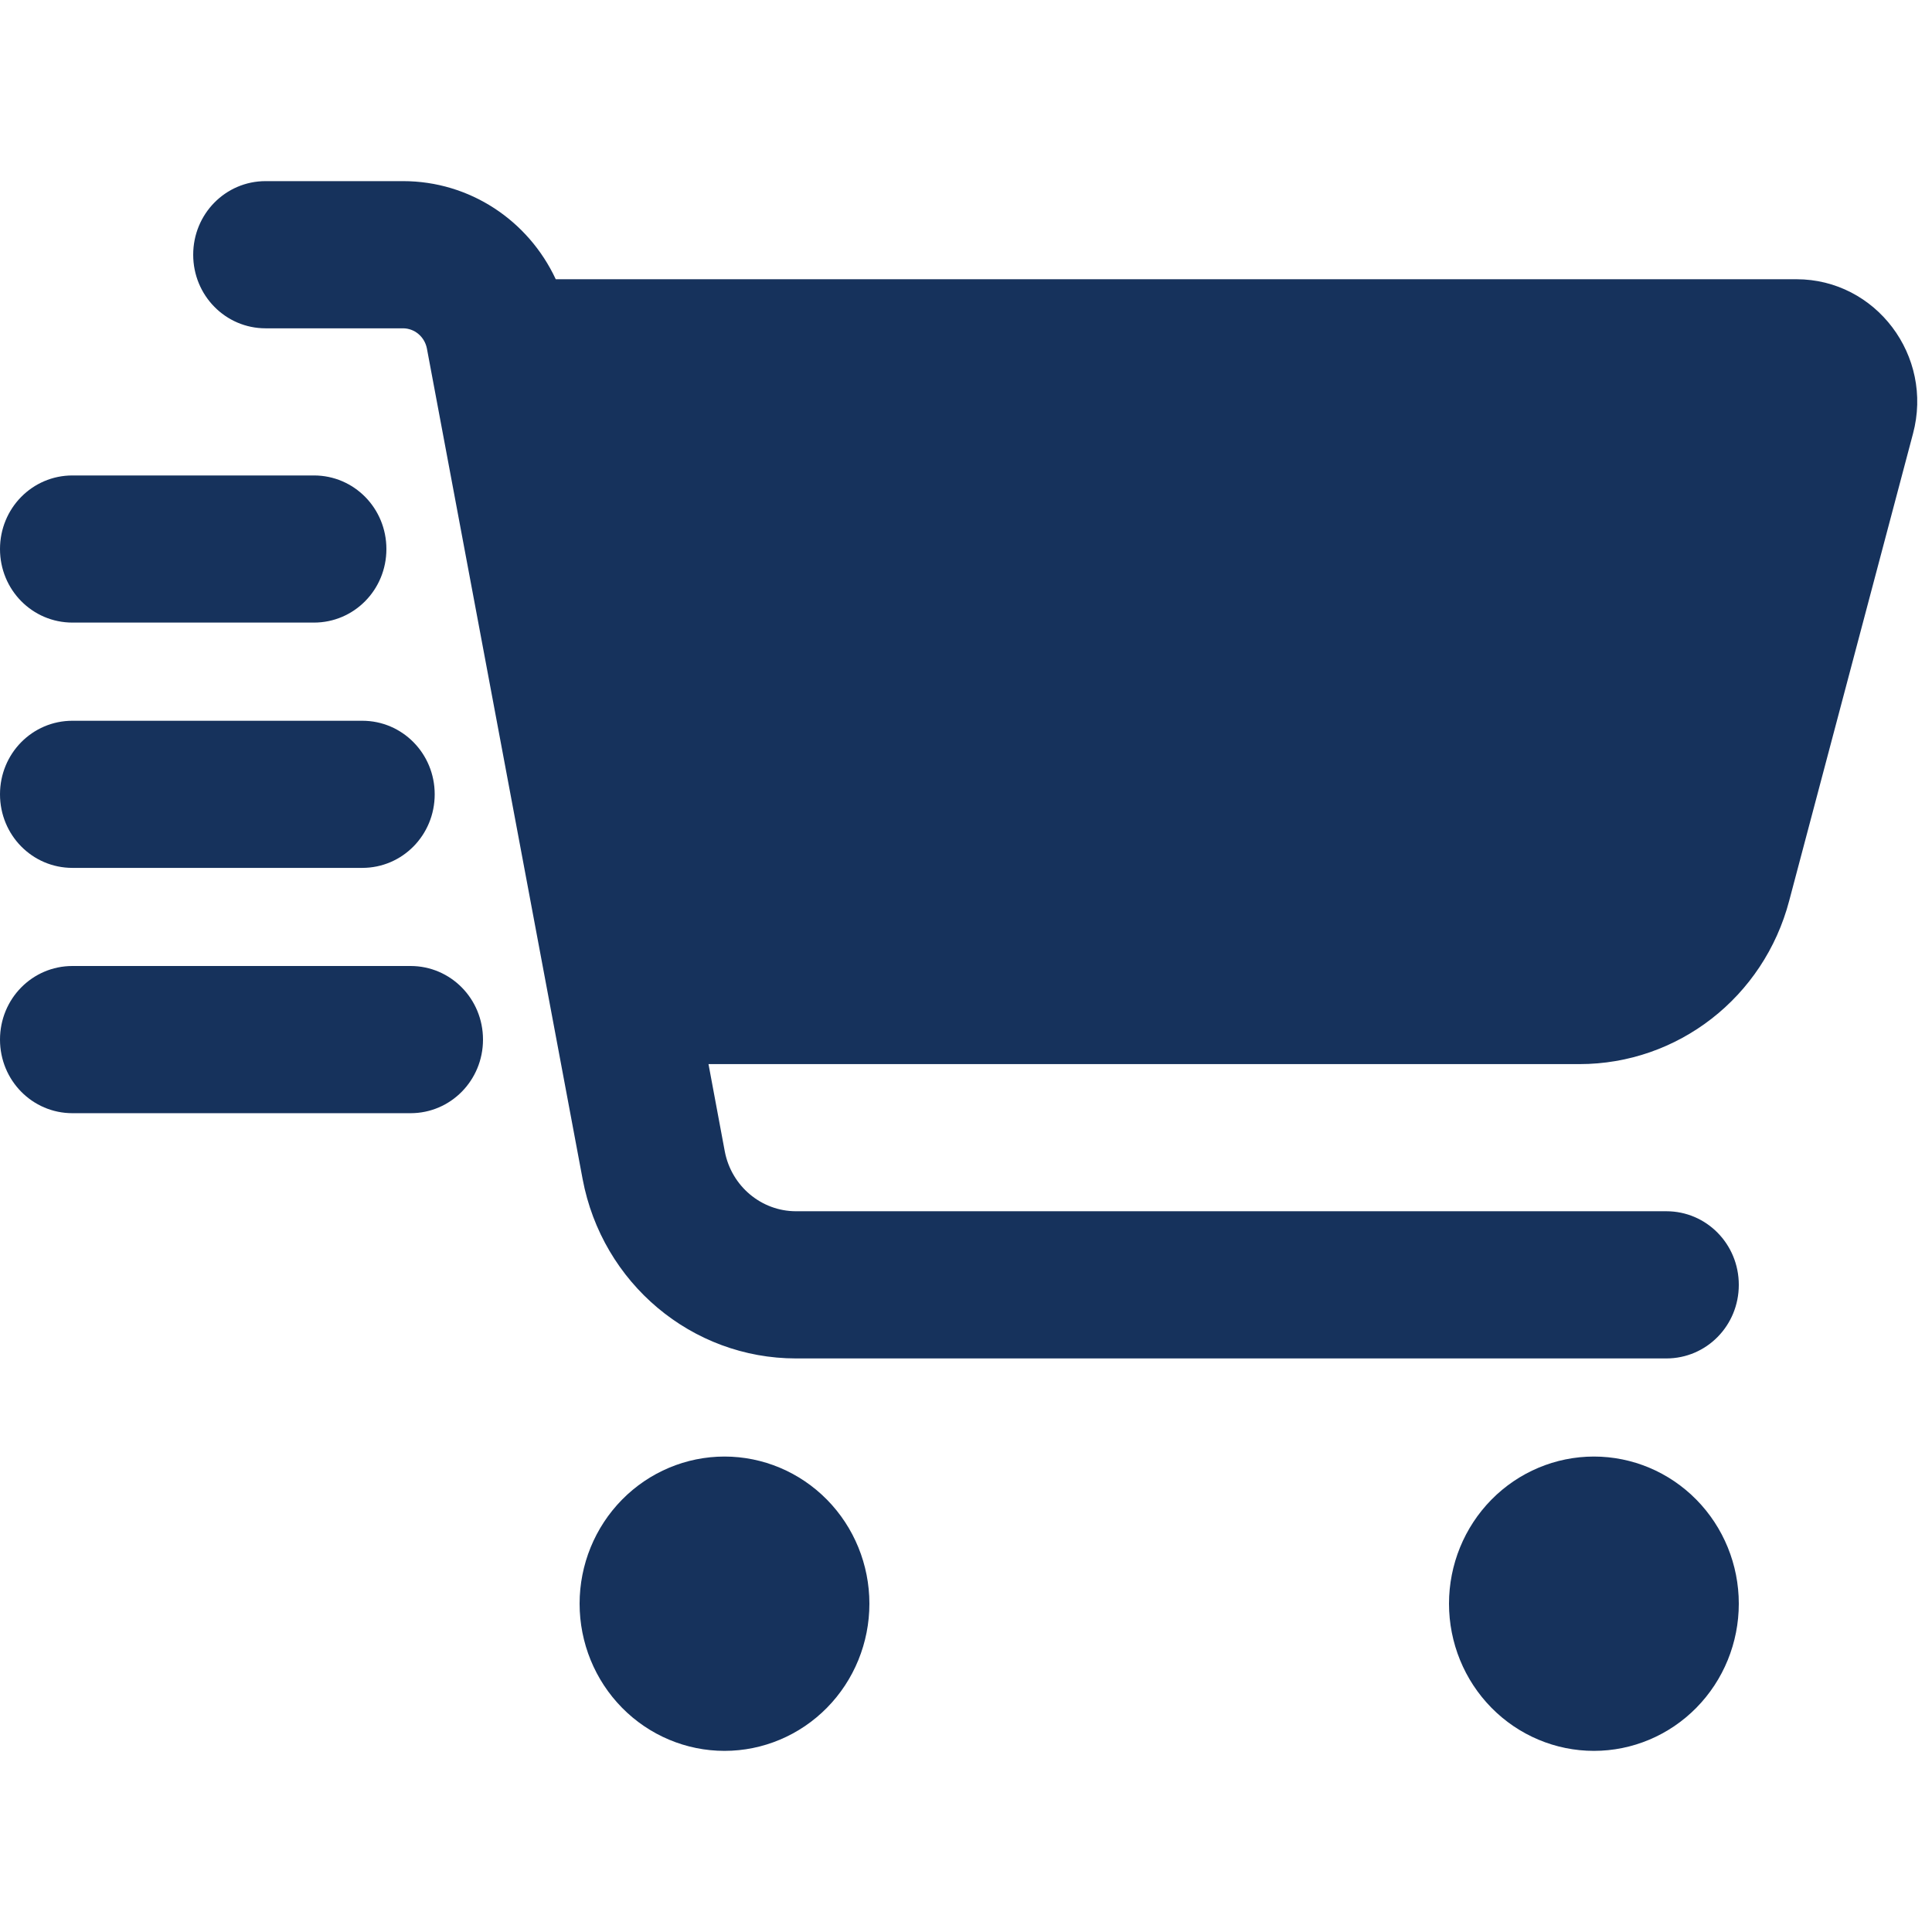 <svg xmlns="http://www.w3.org/2000/svg" width="32" height="32" viewBox="0 0 32 32" fill="none"><g clip-path="url(#clip0_2683_328)"><path d="M4.4 3C3.735 3 3.2 3.543 3.2 4.219C3.2 4.894 3.735 5.438 4.4 5.438H6.675C6.865 5.438 7.03 5.575 7.07 5.768L9.65 19.529C9.975 21.256 11.46 22.5 13.185 22.5H27.6C28.265 22.5 28.8 21.957 28.8 21.281C28.8 20.606 28.265 20.062 27.6 20.062H13.185C12.61 20.062 12.115 19.646 12.005 19.072L11.735 17.625H26.16C27.79 17.625 29.215 16.518 29.635 14.918L31.685 7.184C32.03 5.895 31.07 4.625 29.755 4.625H9.205C8.75 3.65 7.78 3 6.675 3H4.4ZM12 29C12.636 29 13.247 28.743 13.697 28.286C14.147 27.829 14.4 27.209 14.4 26.562C14.4 25.916 14.147 25.296 13.697 24.839C13.247 24.382 12.636 24.125 12 24.125C11.364 24.125 10.753 24.382 10.303 24.839C9.853 25.296 9.6 25.916 9.6 26.562C9.6 27.209 9.853 27.829 10.303 28.286C10.753 28.743 11.364 29 12 29ZM28.8 26.562C28.8 25.916 28.547 25.296 28.097 24.839C27.647 24.382 27.037 24.125 26.4 24.125C25.764 24.125 25.153 24.382 24.703 24.839C24.253 25.296 24 25.916 24 26.562C24 27.209 24.253 27.829 24.703 28.286C25.153 28.743 25.764 29 26.4 29C27.037 29 27.647 28.743 28.097 28.286C28.547 27.829 28.8 27.209 28.8 26.562ZM1.2 7.875C0.535 7.875 0 8.418 0 9.094C0 9.769 0.535 10.312 1.2 10.312H5.2C5.865 10.312 6.4 9.769 6.4 9.094C6.4 8.418 5.865 7.875 5.2 7.875H1.2ZM1.2 11.938C0.535 11.938 0 12.481 0 13.156C0 13.832 0.535 14.375 1.2 14.375H6C6.665 14.375 7.2 13.832 7.2 13.156C7.2 12.481 6.665 11.938 6 11.938H1.2ZM1.2 16C0.535 16 0 16.543 0 17.219C0 17.894 0.535 18.438 1.2 18.438H6.8C7.465 18.438 8 17.894 8 17.219C8 16.543 7.465 16 6.8 16H1.2Z" fill="#16325C"></path></g><defs><clipPath id="clip0_2683_328"><rect width="32" height="26" fill="white" transform="translate(0 3)"></rect></clipPath></defs></svg>